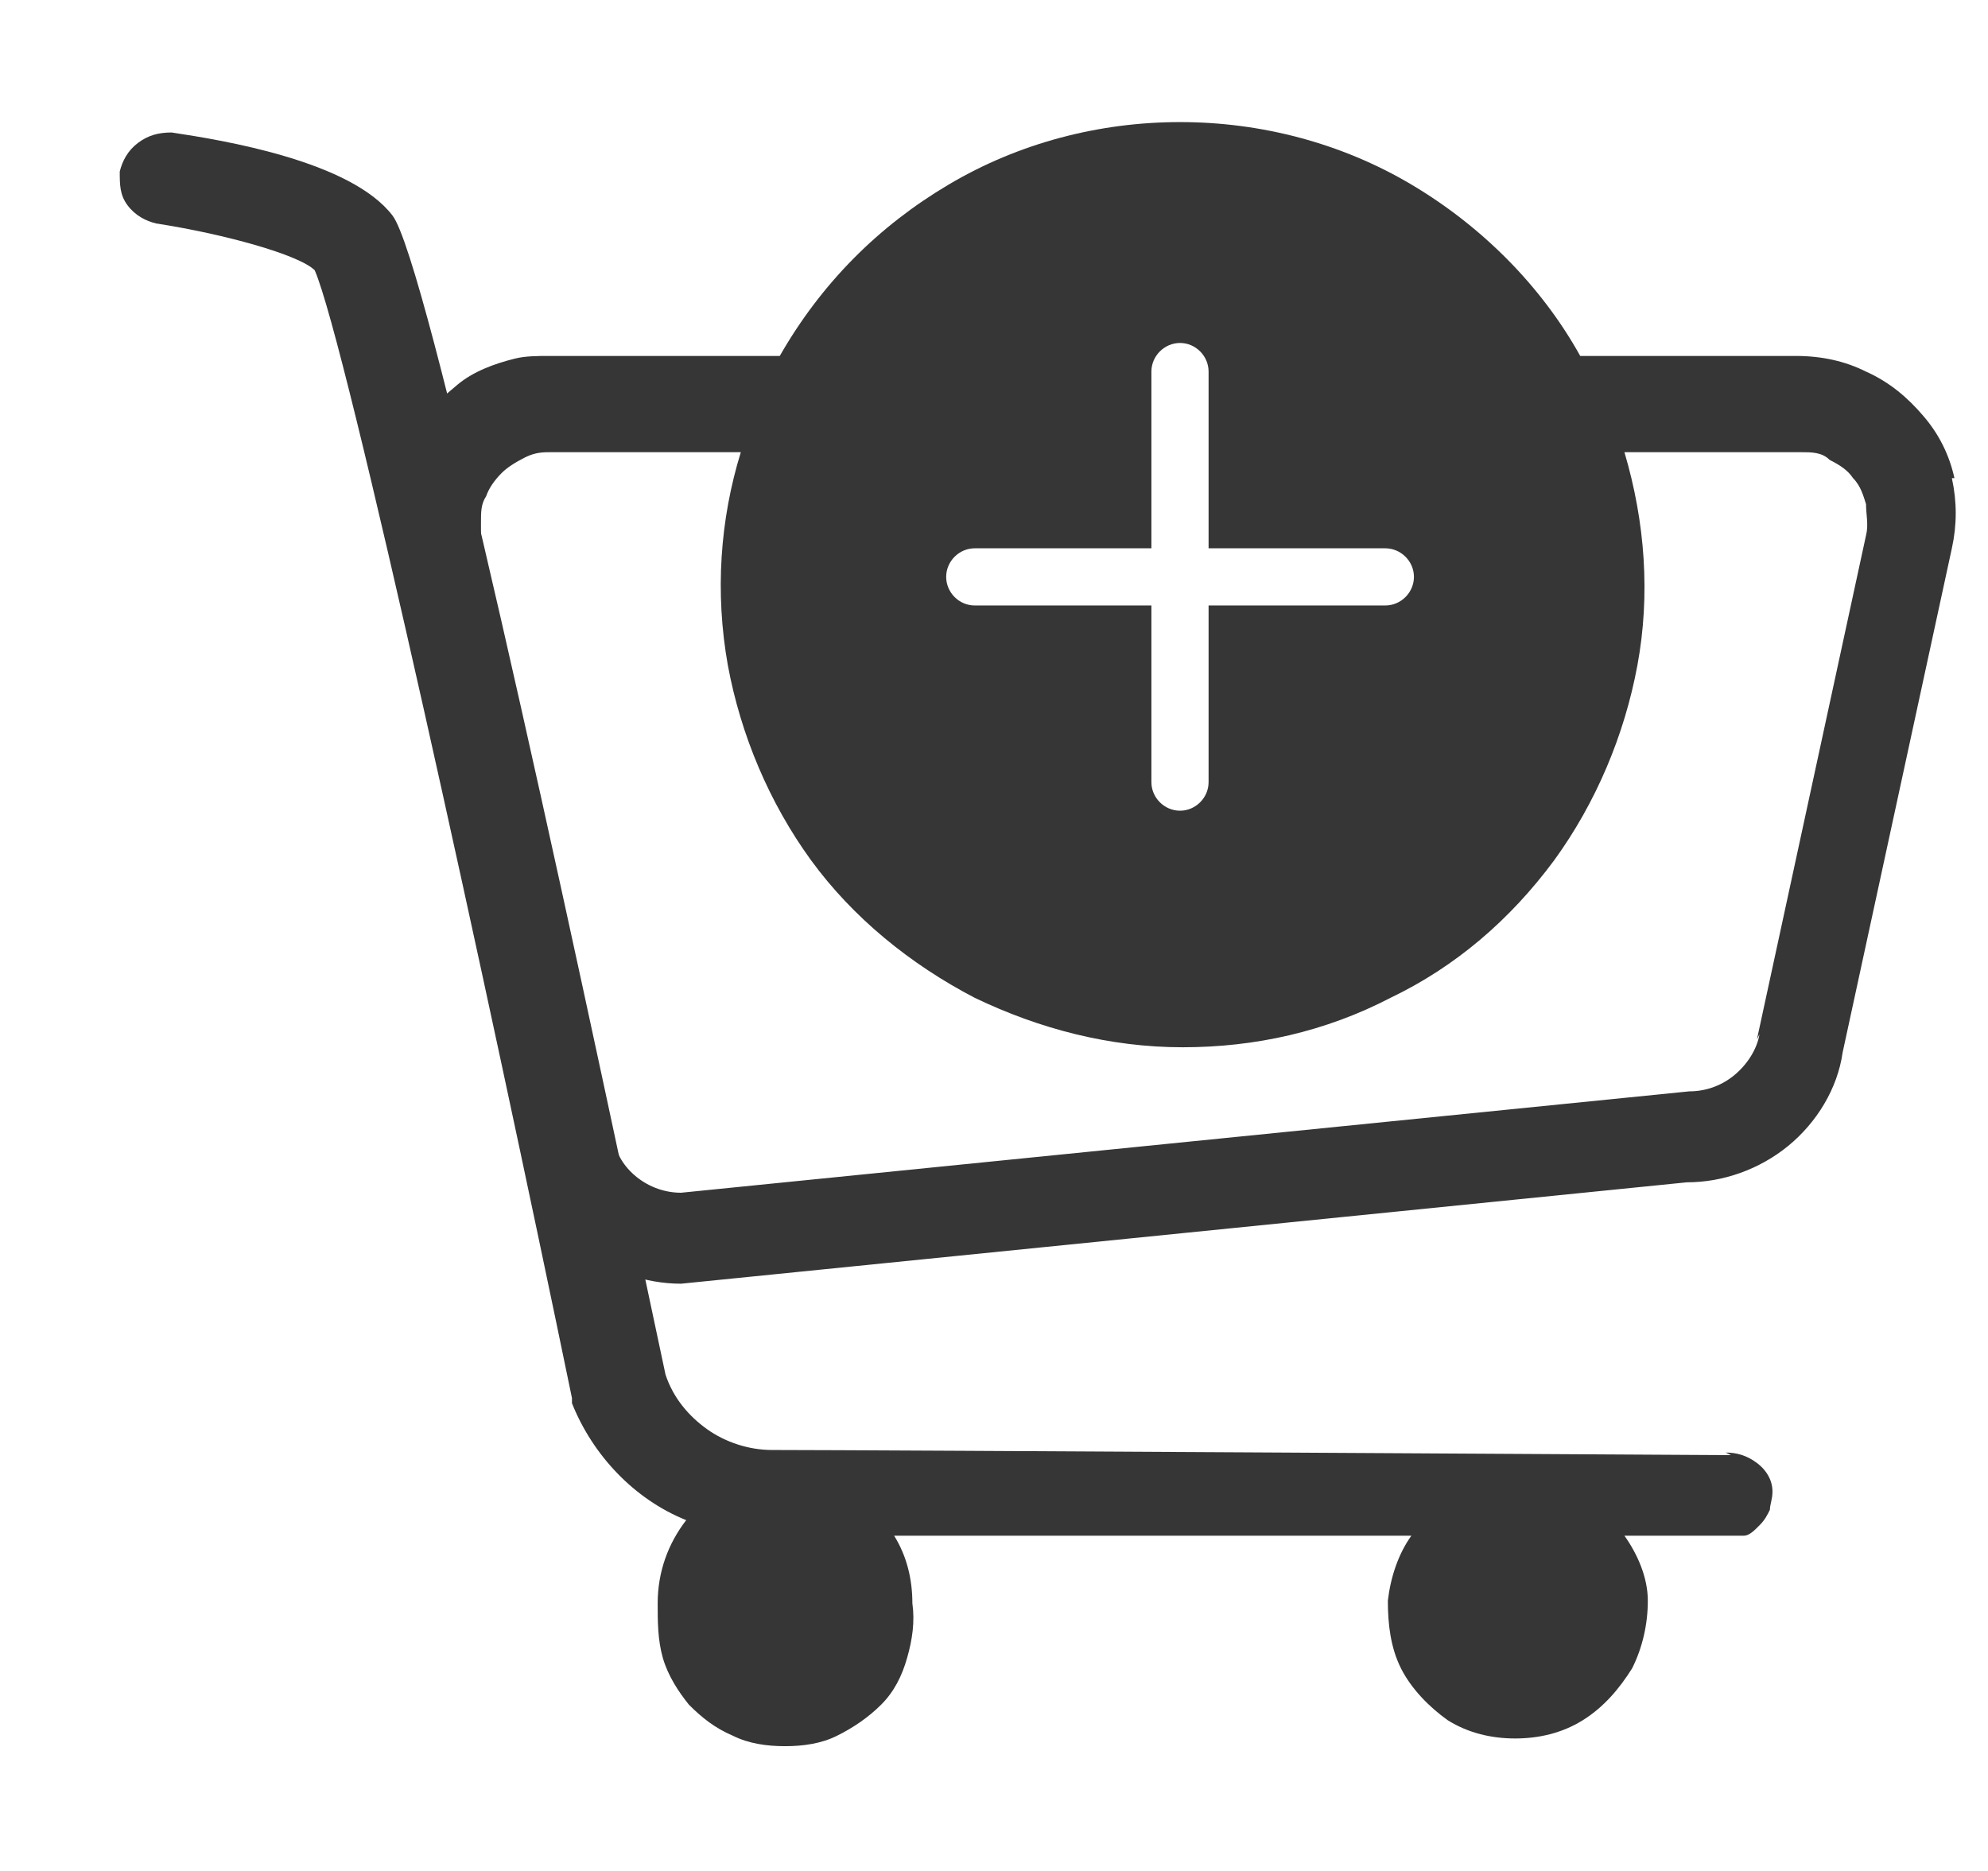 <svg width="17" height="16" viewBox="0 0 17 16" fill="none" xmlns="http://www.w3.org/2000/svg">
<g clip-path="url(#clip0_1002_107)">
<path d="M14.802 12.444C14.646 12.444 7.446 12.4 6.602 12.4C6.402 12.4 6.202 12.333 6.046 12.222C5.891 12.111 5.757 11.956 5.691 11.755C4.78 7.444 3.646 2.222 3.357 1.844C3.002 1.378 1.913 1.2 1.468 1.133C1.357 1.133 1.268 1.156 1.18 1.222C1.091 1.289 1.046 1.378 1.024 1.467C1.024 1.578 1.024 1.667 1.091 1.756C1.157 1.844 1.246 1.889 1.335 1.911C1.913 2 2.557 2.178 2.691 2.311C2.957 2.911 4.18 8.511 4.891 11.956C4.891 11.956 4.891 11.978 4.891 12C5.068 12.444 5.424 12.822 5.868 13C5.713 13.2 5.624 13.444 5.624 13.711C5.624 13.867 5.624 14.022 5.668 14.178C5.713 14.333 5.802 14.467 5.891 14.578C6.002 14.689 6.113 14.778 6.268 14.844C6.402 14.911 6.557 14.933 6.713 14.933C6.868 14.933 7.024 14.911 7.157 14.844C7.291 14.778 7.424 14.689 7.535 14.578C7.646 14.467 7.713 14.333 7.757 14.178C7.802 14.022 7.824 13.867 7.802 13.711C7.802 13.511 7.757 13.311 7.646 13.133H12.069C11.957 13.289 11.891 13.489 11.868 13.689C11.868 13.889 11.891 14.089 11.98 14.267C12.069 14.444 12.224 14.6 12.38 14.711C12.557 14.822 12.757 14.867 12.957 14.867C13.157 14.867 13.357 14.822 13.535 14.711C13.713 14.6 13.846 14.444 13.957 14.267C14.046 14.089 14.091 13.889 14.091 13.689C14.091 13.489 14.002 13.289 13.891 13.133H14.757C14.802 13.133 14.868 13.133 14.913 13.133C14.957 13.133 15.002 13.089 15.046 13.044C15.091 13 15.113 12.956 15.135 12.911C15.135 12.867 15.157 12.822 15.157 12.755C15.157 12.667 15.113 12.578 15.024 12.511C14.935 12.444 14.846 12.422 14.757 12.422L14.802 12.444Z" fill="#363636"/>
<path d="M16.713 4.089C16.669 3.889 16.58 3.711 16.446 3.556C16.313 3.4 16.157 3.267 15.957 3.178C15.78 3.089 15.58 3.044 15.357 3.044H13.513C13.18 2.444 12.668 1.933 12.069 1.578C11.469 1.222 10.78 1.044 10.091 1.044C9.402 1.044 8.713 1.222 8.113 1.578C7.513 1.933 7.024 2.422 6.668 3.044H4.691C4.602 3.044 4.491 3.044 4.402 3.067C4.224 3.111 4.046 3.178 3.913 3.289C3.78 3.4 3.624 3.533 3.535 3.667C3.446 3.8 3.357 4 3.335 4.178C3.291 4.356 3.313 4.533 3.335 4.711L4.468 9.867C4.535 10.178 4.713 10.467 4.957 10.667C5.202 10.867 5.513 10.978 5.824 10.978L14.424 10.111C14.735 10.111 15.046 10 15.291 9.8C15.535 9.6 15.713 9.311 15.757 9L16.691 4.689C16.735 4.489 16.735 4.289 16.691 4.089H16.713ZM8.335 4.689H9.846V3.178C9.846 3.044 9.957 2.933 10.091 2.933C10.224 2.933 10.335 3.044 10.335 3.178V4.689H11.846C11.98 4.689 12.091 4.8 12.091 4.933C12.091 5.067 11.98 5.178 11.846 5.178H10.335V6.689C10.335 6.822 10.224 6.933 10.091 6.933C9.957 6.933 9.846 6.822 9.846 6.689V5.178H8.335C8.202 5.178 8.091 5.067 8.091 4.933C8.091 4.8 8.202 4.689 8.335 4.689ZM15.046 8.844C15.024 8.978 14.935 9.111 14.824 9.2C14.713 9.289 14.58 9.333 14.446 9.333L5.824 10.2C5.691 10.2 5.557 10.155 5.446 10.067C5.335 9.978 5.268 9.867 5.246 9.733L4.113 4.578C4.113 4.533 4.113 4.489 4.113 4.467C4.113 4.378 4.113 4.311 4.157 4.244C4.18 4.178 4.224 4.111 4.291 4.044C4.335 4 4.402 3.956 4.491 3.911C4.58 3.867 4.646 3.867 4.713 3.867H6.335C6.157 4.444 6.113 5.067 6.224 5.689C6.335 6.289 6.58 6.867 6.935 7.356C7.291 7.844 7.78 8.244 8.335 8.533C8.891 8.8 9.491 8.956 10.113 8.956C10.735 8.956 11.335 8.822 11.891 8.533C12.446 8.267 12.913 7.867 13.291 7.356C13.646 6.867 13.891 6.289 14.002 5.689C14.113 5.089 14.069 4.467 13.891 3.867H15.402C15.491 3.867 15.58 3.867 15.646 3.933C15.735 3.978 15.802 4.022 15.846 4.089C15.913 4.156 15.935 4.244 15.957 4.311C15.957 4.4 15.98 4.489 15.957 4.578L15.024 8.889L15.046 8.844Z" fill="#363636"/>
</g>
<defs>
<clipPath id="clip0_1002_107">
<rect width="16" height="16" fill="white" transform="translate(0.891)"/>
</clipPath>
</defs>
</svg>
